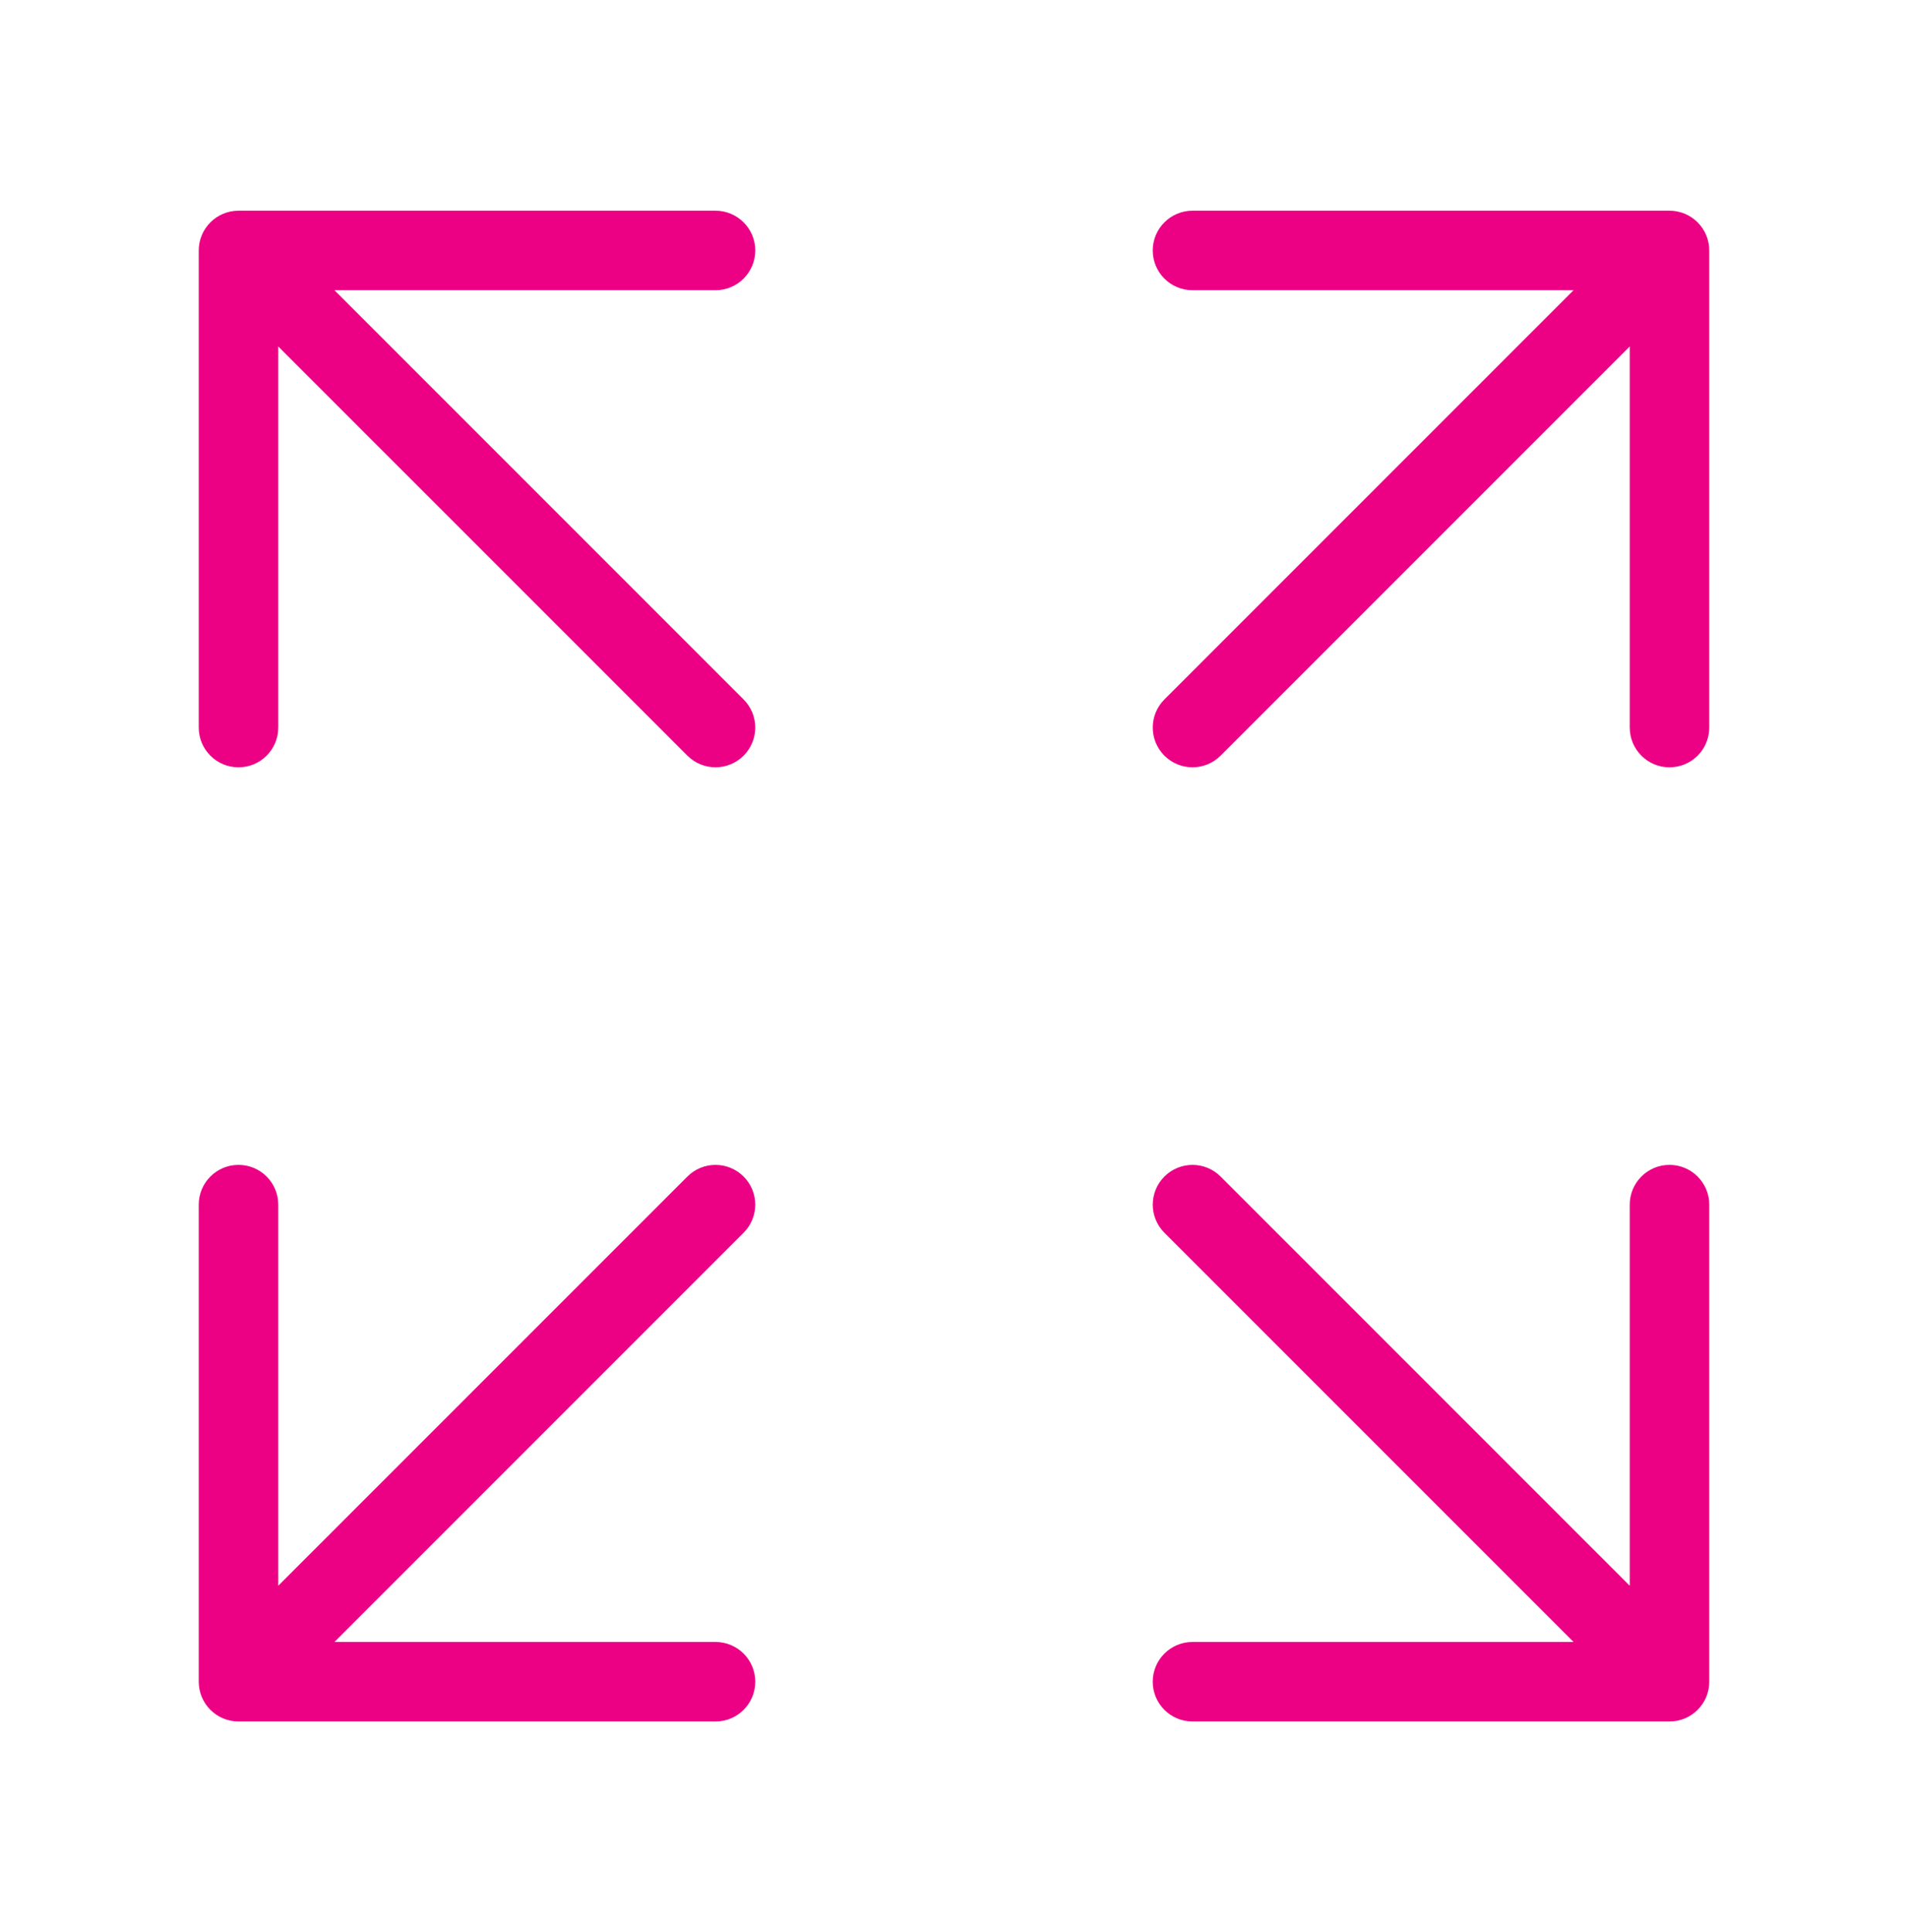 <svg width="80" height="81" viewBox="0 0 80 81" fill="none" xmlns="http://www.w3.org/2000/svg">
<path d="M48.822 29.322C48.171 29.972 48.171 31.028 48.822 31.678C49.472 32.329 50.528 32.329 51.178 31.678L48.822 29.322ZM70 10.5H71.667C71.667 9.58 70.921 8.833 70 8.833V10.5ZM28.822 31.678C29.472 32.329 30.528 32.329 31.178 31.678C31.829 31.028 31.829 29.972 31.178 29.322L28.822 31.678ZM10 10.5L10 8.833C9.08 8.833 8.333 9.58 8.333 10.5L10 10.5ZM31.178 51.678C31.829 51.028 31.829 49.972 31.178 49.322C30.528 48.671 29.472 48.671 28.822 49.322L31.178 51.678ZM10 70.5H8.333C8.333 70.942 8.509 71.366 8.821 71.678C9.134 71.991 9.558 72.167 10 72.167V70.5ZM51.178 49.322C50.528 48.671 49.472 48.671 48.822 49.322C48.171 49.972 48.171 51.028 48.822 51.678L51.178 49.322ZM70 70.5V72.167C70.921 72.167 71.667 71.421 71.667 70.5H70ZM50 8.833C49.08 8.833 48.333 9.58 48.333 10.5C48.333 11.421 49.08 12.167 50 12.167V8.833ZM68.333 30.5C68.333 31.421 69.079 32.167 70 32.167C70.921 32.167 71.667 31.421 71.667 30.5H68.333ZM8.333 30.5C8.333 31.421 9.08 32.167 10 32.167C10.921 32.167 11.667 31.421 11.667 30.5H8.333ZM30 12.167C30.921 12.167 31.667 11.421 31.667 10.5C31.667 9.58 30.921 8.833 30 8.833L30 12.167ZM30 72.167C30.921 72.167 31.667 71.421 31.667 70.5C31.667 69.579 30.921 68.833 30 68.833V72.167ZM11.667 50.5C11.667 49.58 10.921 48.833 10 48.833C9.08 48.833 8.333 49.58 8.333 50.5L11.667 50.5ZM71.667 50.5C71.667 49.58 70.921 48.833 70 48.833C69.079 48.833 68.333 49.58 68.333 50.5H71.667ZM50 68.833C49.08 68.833 48.333 69.579 48.333 70.5C48.333 71.421 49.08 72.167 50 72.167V68.833ZM51.178 31.678L71.178 11.678L68.822 9.321L48.822 29.322L51.178 31.678ZM31.178 29.322L11.178 9.321L8.821 11.678L28.822 31.678L31.178 29.322ZM28.822 49.322L8.821 69.322L11.178 71.678L31.178 51.678L28.822 49.322ZM48.822 51.678L68.822 71.678L71.178 69.322L51.178 49.322L48.822 51.678ZM50 12.167H70V8.833H50V12.167ZM68.333 10.5V30.5H71.667V10.5H68.333ZM11.667 30.5L11.667 10.5L8.333 10.5L8.333 30.5H11.667ZM10 12.167L30 12.167L30 8.833L10 8.833L10 12.167ZM30 68.833H10V72.167H30V68.833ZM11.667 70.5L11.667 50.5L8.333 50.5L8.333 70.5H11.667ZM68.333 50.5V70.5H71.667V50.5H68.333ZM70 68.833H50V72.167H70V68.833Z" fill="#EC0185"/>
</svg>
